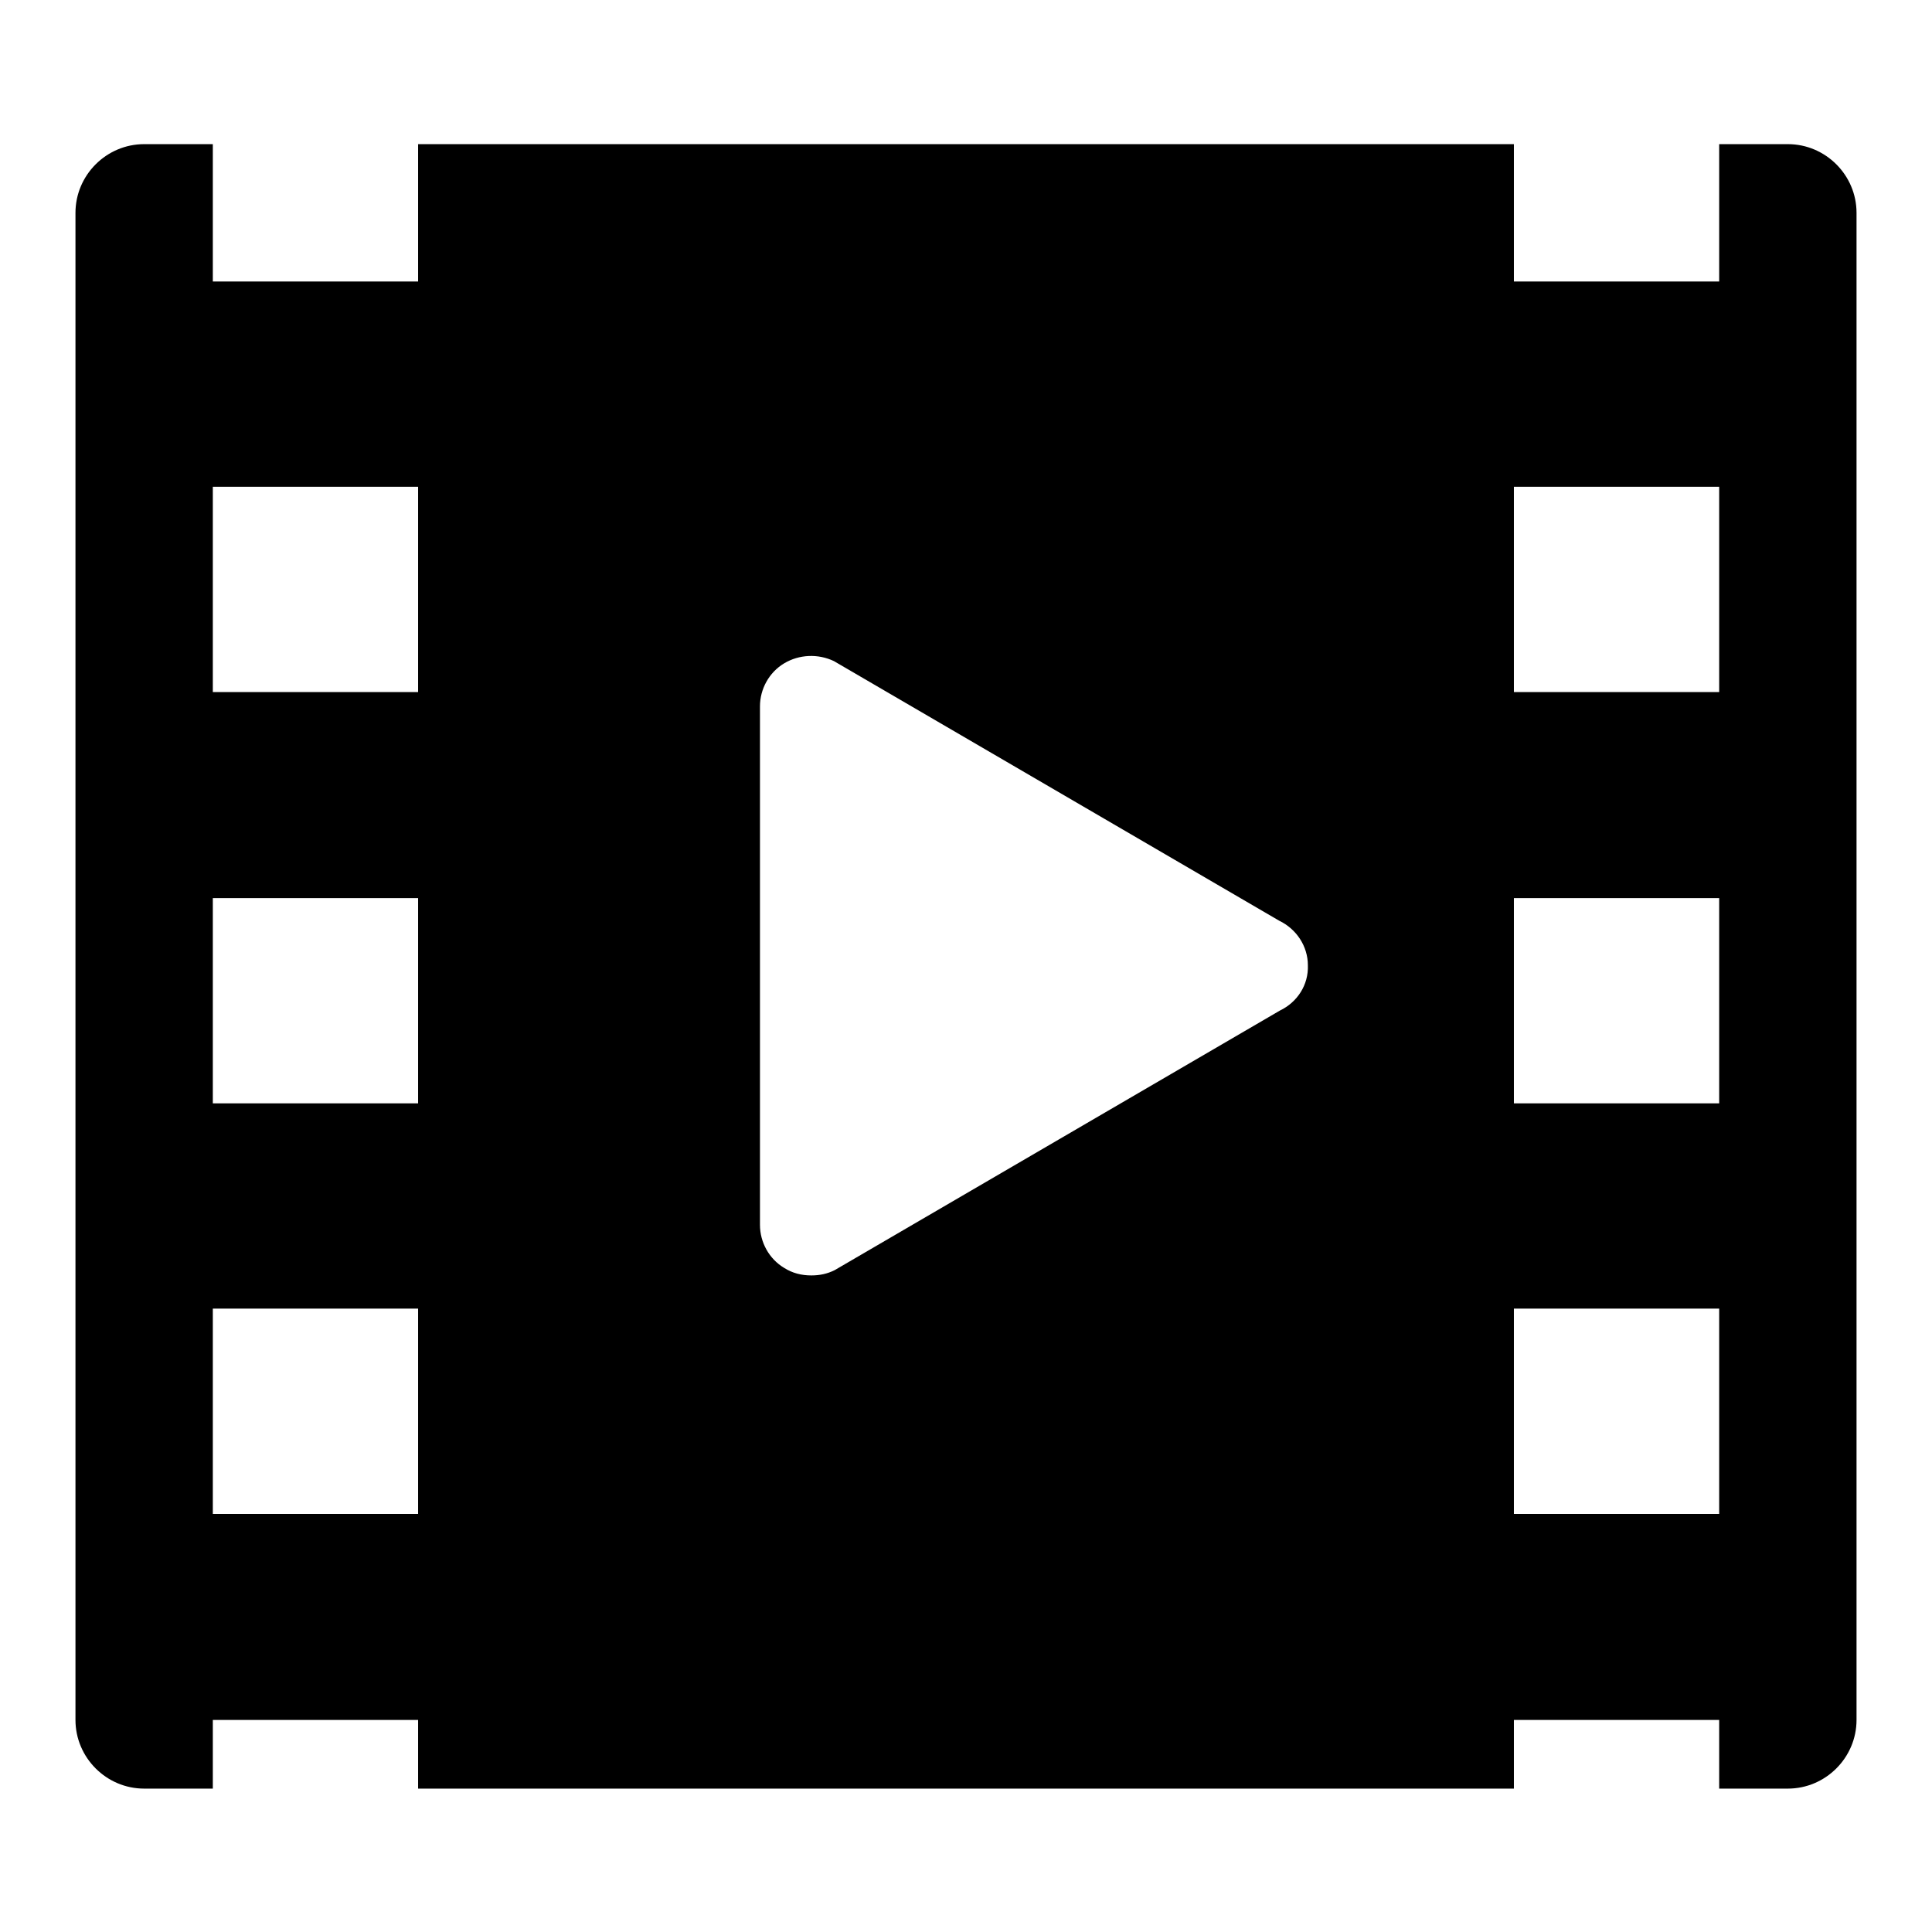 <?xml version="1.0" encoding="utf-8"?>
<!-- Svg Vector Icons : http://www.onlinewebfonts.com/icon -->
<!DOCTYPE svg PUBLIC "-//W3C//DTD SVG 1.1//EN" "http://www.w3.org/Graphics/SVG/1.1/DTD/svg11.dtd">
<svg version="1.1" xmlns="http://www.w3.org/2000/svg" xmlns:xlink="http://www.w3.org/1999/xlink" x="0px" y="0px" viewBox="0 0 256 256" enable-background="new 0 0 256 256" xml:space="preserve">
<g><g><path fill="#000000" d="M236.9,19.1h-9.1v18.2h-27.2V19.1H55.4v18.2H28.2V19.1h-9.1c-5,0-9.1,4.1-9.1,9.1v199.7c0,5,4.1,9.1,9.1,9.1h9.1v-9.1h27.2v9.1h145.2v-9.1h27.2v9.1h9.1c5,0,9.1-4.1,9.1-9.1V28.2C246,23.2,241.9,19.1,236.9,19.1L236.9,19.1z M55.4,200.6H28.2v-27.2h27.2V200.6L55.4,200.6z M55.4,146.2H28.2v-27.2h27.2V146.2L55.4,146.2z M55.4,91.7H28.2V64.5h27.2V91.7L55.4,91.7z M169.6,133.9l-59,34.4c-1,0.5-2,0.7-3.1,0.7c-1.3,0-2.5-0.3-3.6-1c-2-1.2-3.2-3.4-3.2-5.7V93.6c0-2.3,1.2-4.5,3.2-5.7c2-1.2,4.5-1.3,6.6-0.3l59,34.4c2.3,1.1,3.8,3.4,3.8,5.9C173.4,130.5,171.9,132.8,169.6,133.9L169.6,133.9z M227.8,200.6h-27.2v-27.2h27.2V200.6L227.8,200.6z M227.8,146.2h-27.2v-27.2h27.2V146.2L227.8,146.2z M227.8,91.7h-27.2V64.5h27.2V91.7L227.8,91.7z"/></g></g>
</svg>